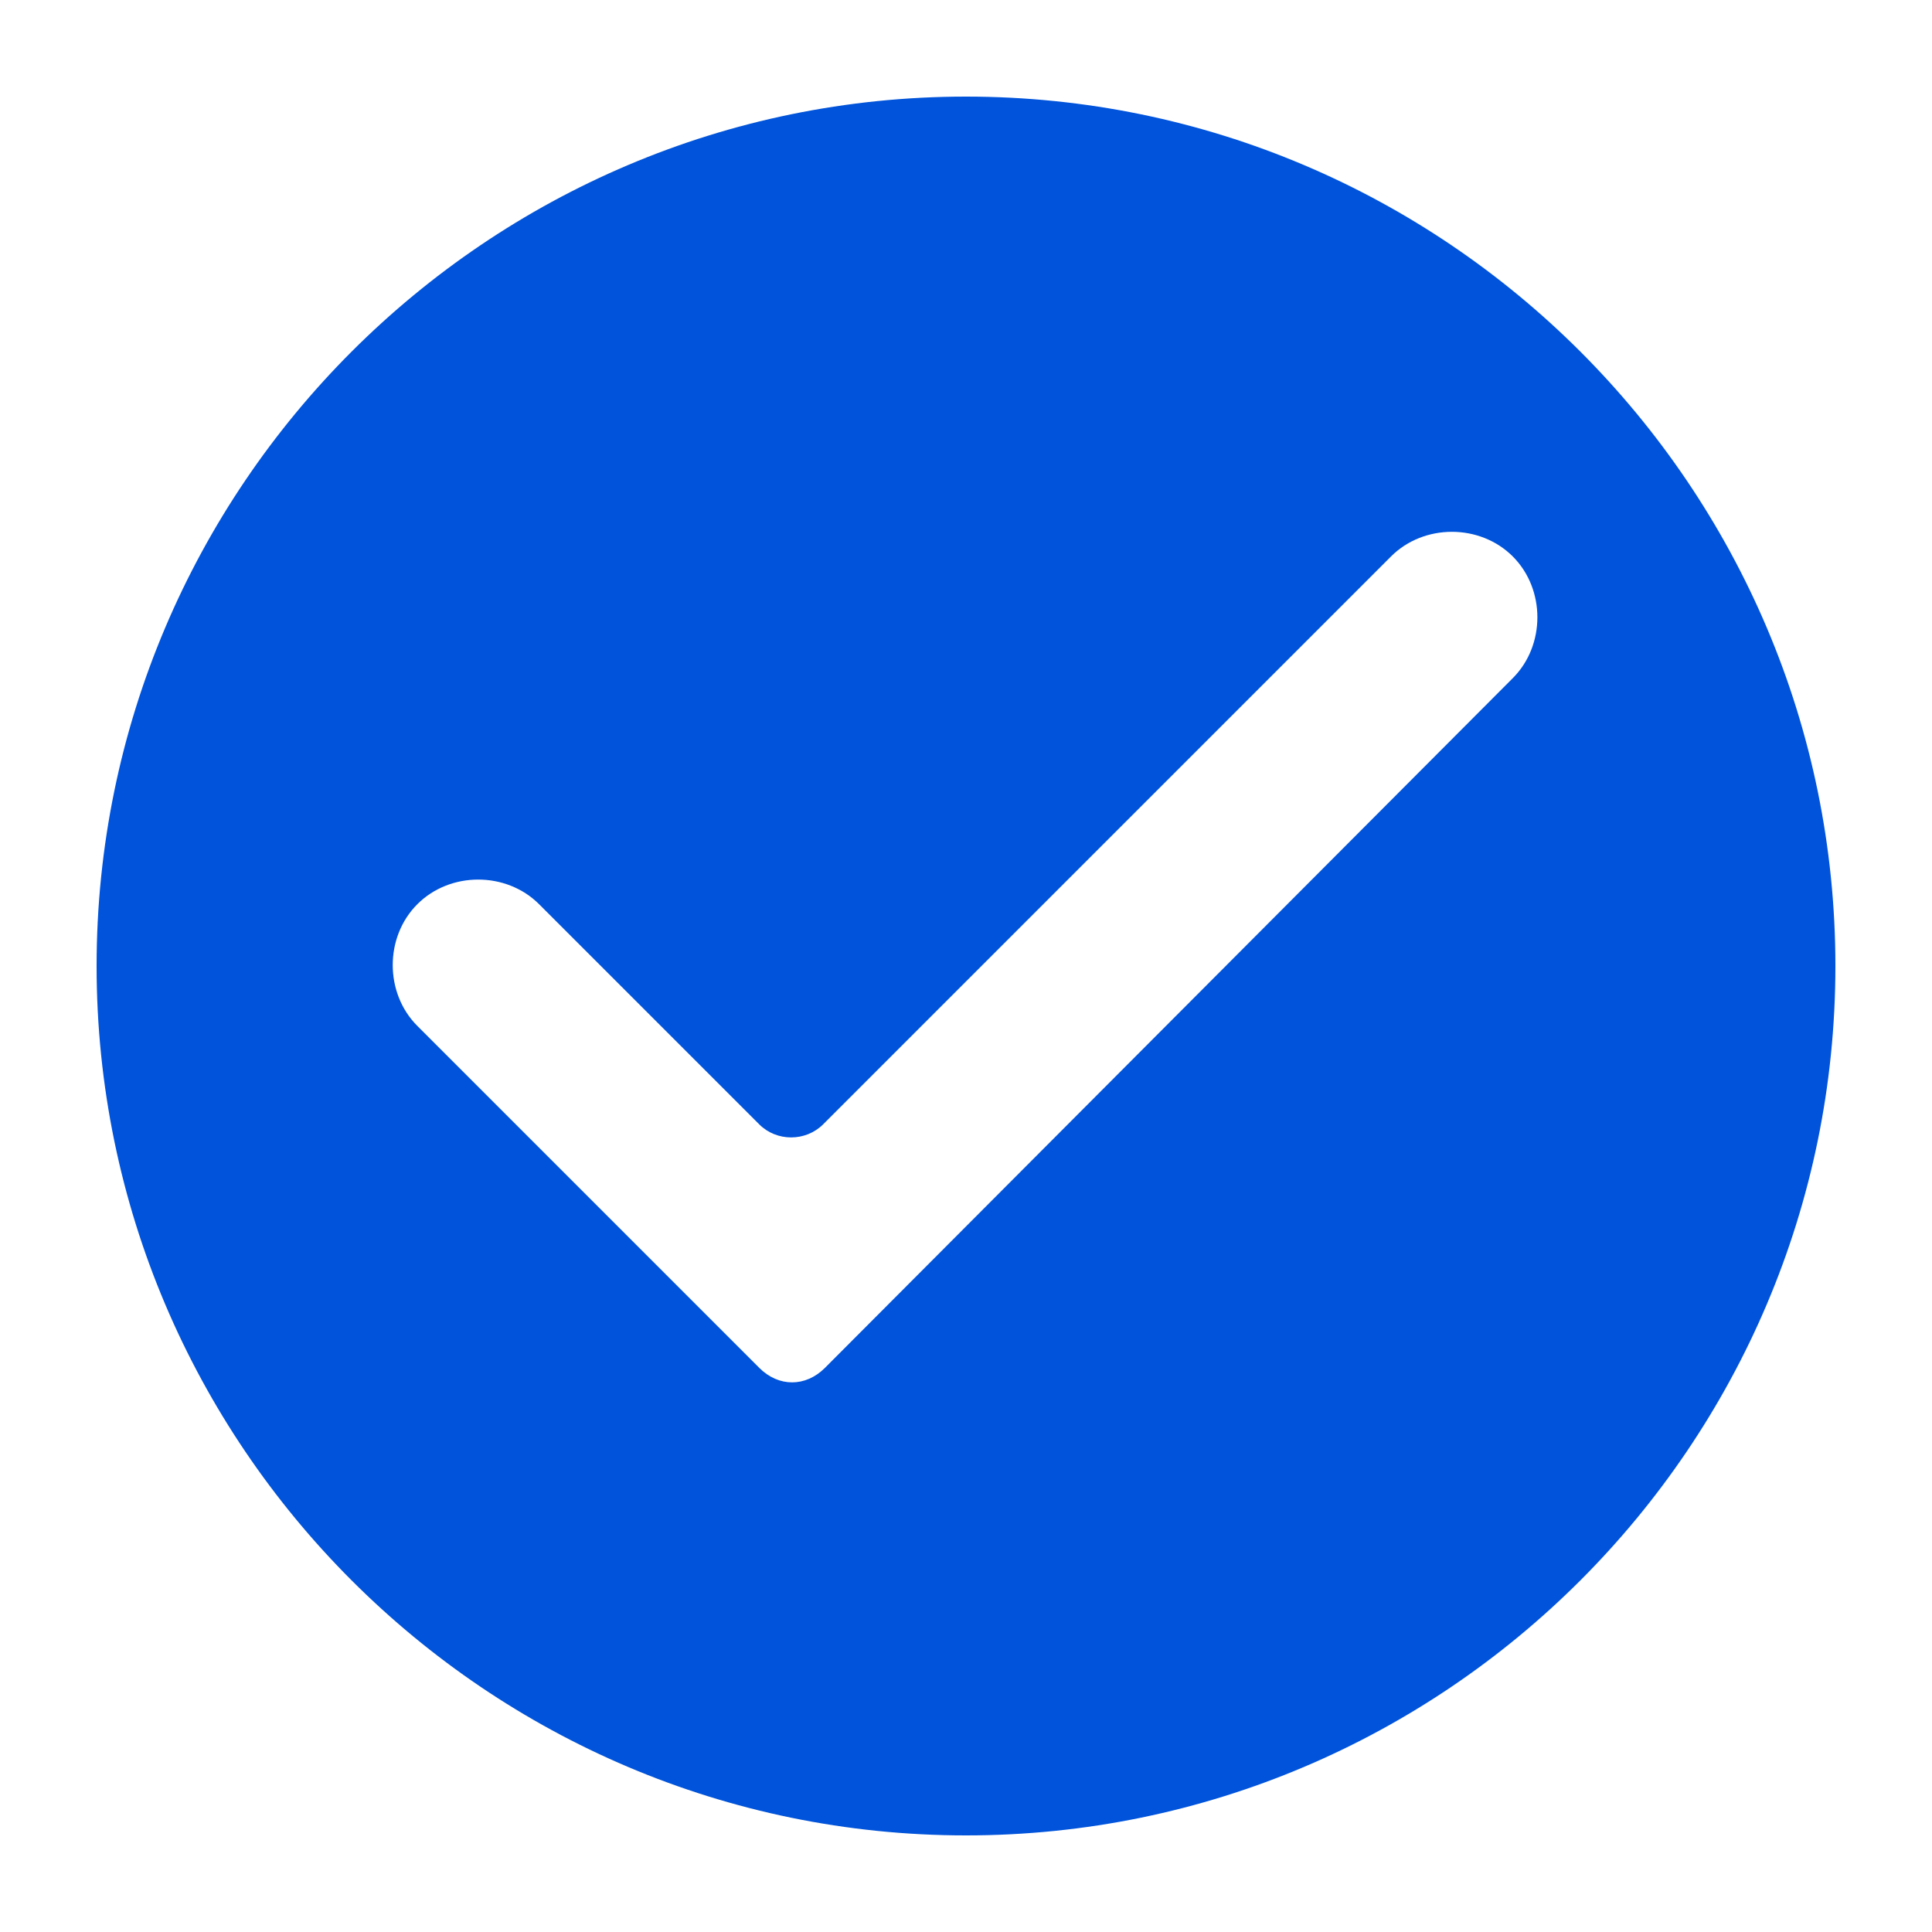 <?xml version="1.0" encoding="UTF-8"?> <svg xmlns="http://www.w3.org/2000/svg" viewBox="0 0 100 100" fill-rule="evenodd"><path d="m50 5c-24.801 0-45 20.199-45 45s20.199 45 45 45 45-20.199 45-45-20.199-45-45-45zm-10.699 65.801l-17.699-17.699c-1.699-1.699-1.699-4.602 0-6.301 1.699-1.699 4.602-1.699 6.301 0l11.398 11.398c0.898 0.898 2.398 0.898 3.301 0l29.398-29.398c1.699-1.699 4.602-1.699 6.301 0s1.699 4.602 0 6.301l-35.602 35.699c-1 1-2.398 1-3.398 0z" fill="#0053da"></path></svg> 